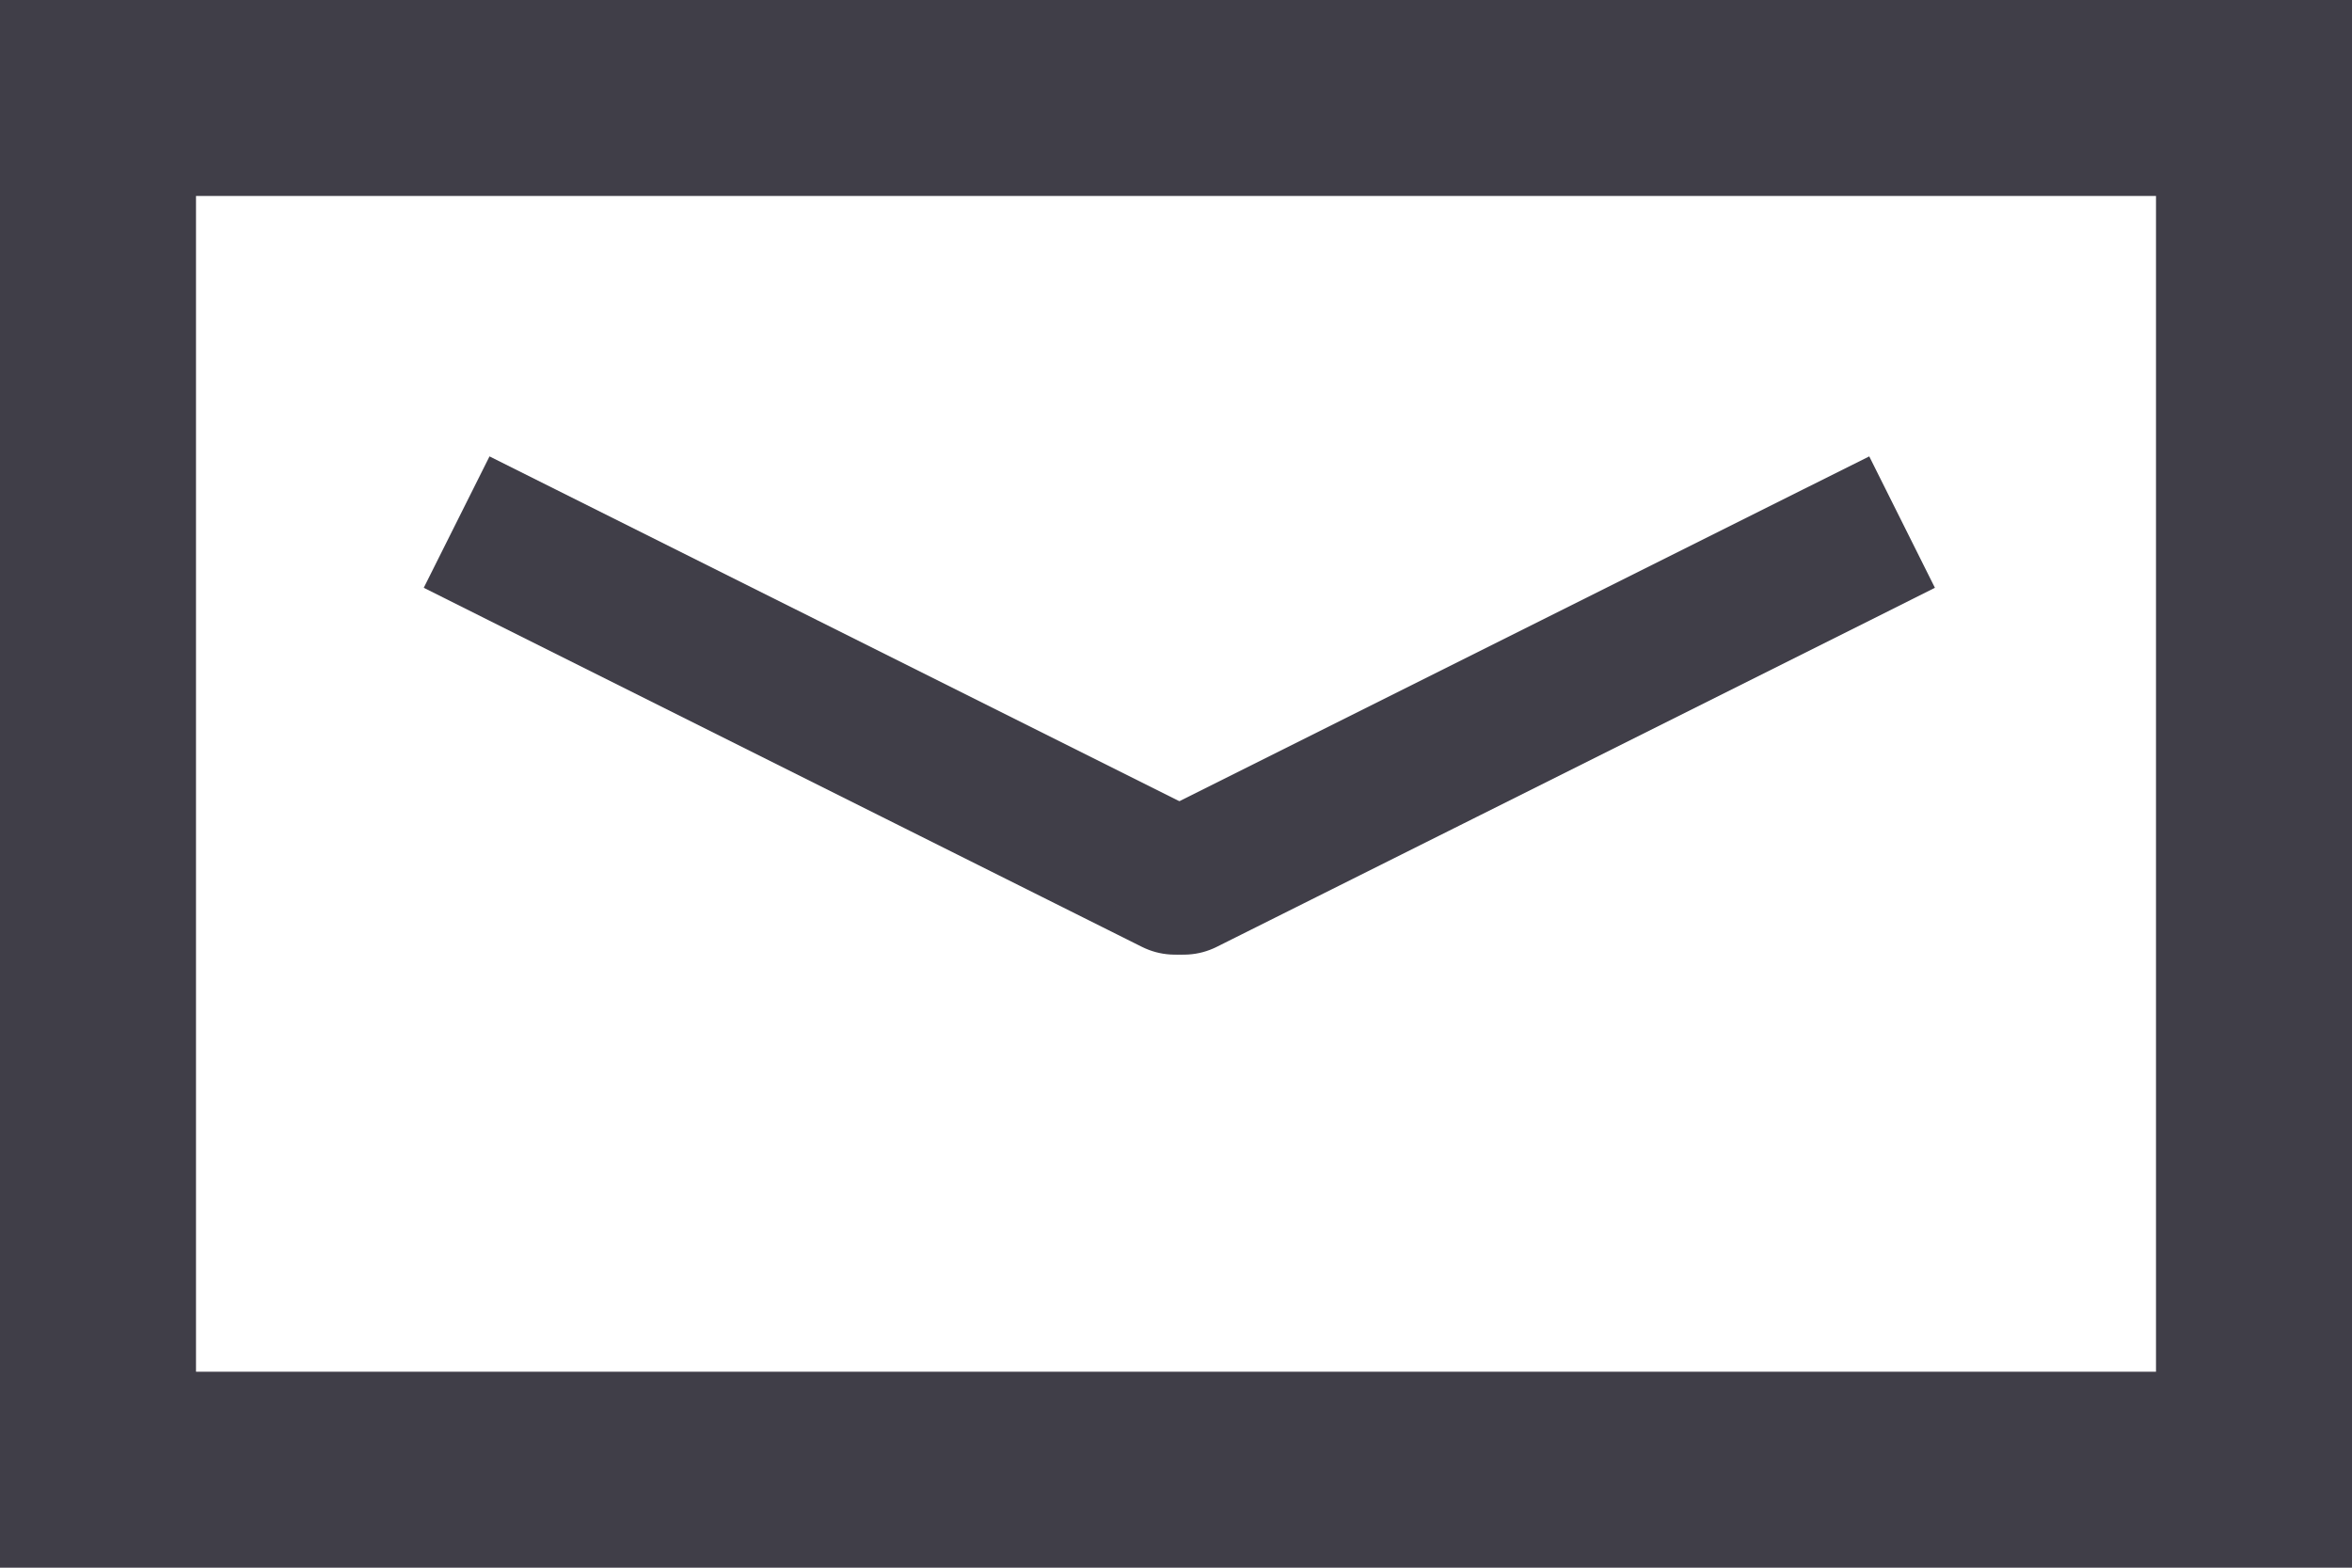 <svg width="24" height="16" viewBox="0 0 24 16" fill="none" xmlns="http://www.w3.org/2000/svg">
<rect x="1" y="1" width="22" height="14" stroke="#403E48" stroke-width="2"/>
<path d="M5.665 4.993L4.995 4.658L4.324 5.999L4.995 6.335L5.665 4.993ZM11.653 9.664C12.024 9.849 12.474 9.699 12.659 9.329C12.845 8.958 12.694 8.508 12.324 8.322L11.653 9.664ZM4.995 6.335L11.653 9.664L12.324 8.322L5.665 4.993L4.995 6.335Z" fill="#403E48"/>
<path d="M18.403 4.993L19.074 4.658L19.744 5.999L19.074 6.335L18.403 4.993ZM12.415 9.664C12.045 9.849 11.594 9.699 11.409 9.329C11.224 8.958 11.374 8.508 11.745 8.322L12.415 9.664ZM19.074 6.335L12.415 9.664L11.745 8.322L18.403 4.993L19.074 6.335Z" fill="#403E48"/>
</svg>
